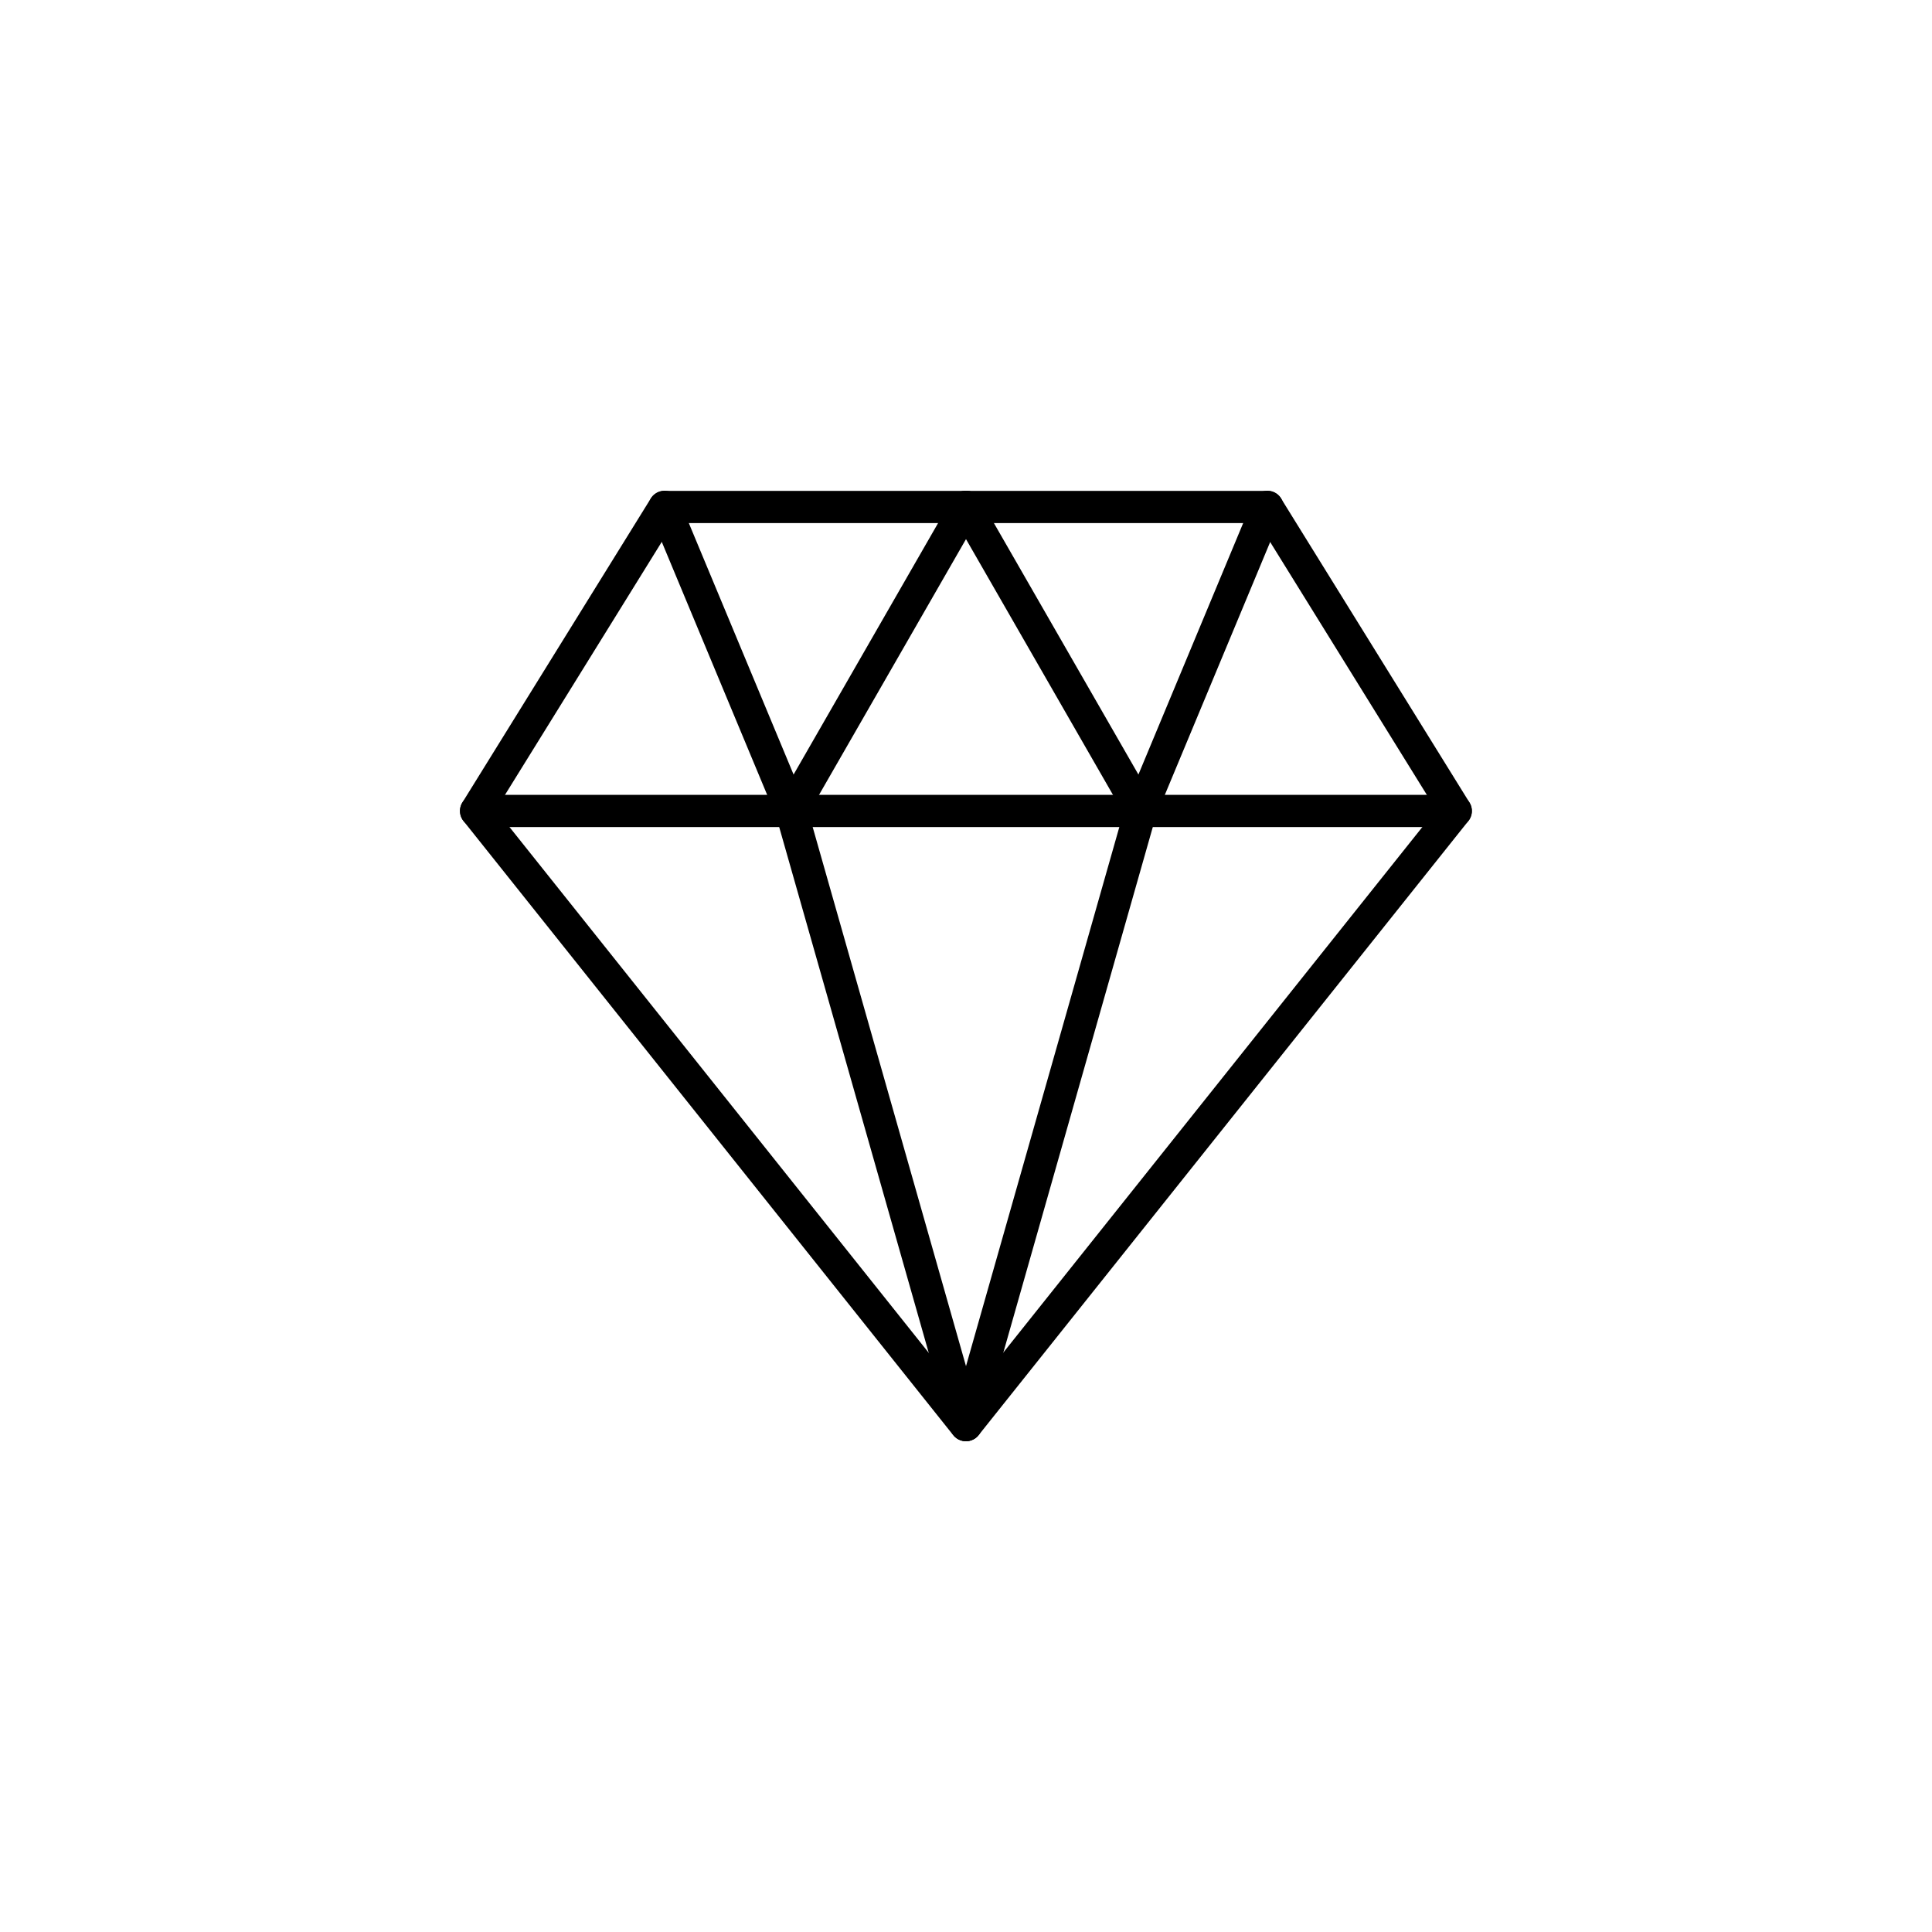 <?xml version="1.0" encoding="UTF-8"?>
<svg id="uuid-19f42f28-678e-4415-9f2c-5dc5978c4c52" data-name="Layer 1" xmlns="http://www.w3.org/2000/svg" xmlns:xlink="http://www.w3.org/1999/xlink" viewBox="0 0 120 120">
  <defs>
    <style>
      .uuid-860e9102-8ed1-4bd3-b5b0-7be26e232199, .uuid-2f409a3e-d4f3-48df-a35a-f2a4e38ddb3b {
        fill: none;
      }

      .uuid-3407a423-733c-4974-a16c-4a8b14e0db5c {
        clip-path: url(#uuid-2b060bc5-fdbb-48d6-914b-0e1db1f25941);
      }

      .uuid-2f409a3e-d4f3-48df-a35a-f2a4e38ddb3b {
        stroke: #000;
        stroke-linecap: round;
        stroke-linejoin: round;
        stroke-width: 2px;
      }
    </style>
    <clipPath id="uuid-2b060bc5-fdbb-48d6-914b-0e1db1f25941">
      <rect class="uuid-860e9102-8ed1-4bd3-b5b0-7be26e232199" x="28.23" y="30.13" width="63.55" height="59.73"/>
    </clipPath>
  </defs>
  <g id="uuid-e8879258-6dbd-4bef-837c-9c4403fd5ddc" data-name="Group 228">
    <g class="uuid-3407a423-733c-4974-a16c-4a8b14e0db5c">
      <g id="uuid-b12639bd-ec9b-4214-b500-5e4add3ff015" data-name="Group 227">
        <path id="uuid-d1ef4ead-92ae-45ca-a71e-85d6db90b063" data-name="Path 171" class="uuid-2f409a3e-d4f3-48df-a35a-f2a4e38ddb3b" d="M60,88.52l30.42-38.15-11.7-18.88h-37.45l-11.7,18.88,30.42,38.15Z"/>
        <line id="uuid-00225382-87e4-471d-8b4e-9dec704df8ea" data-name="Line 115" class="uuid-2f409a3e-d4f3-48df-a35a-f2a4e38ddb3b" x1="29.57" y1="50.37" x2="90.42" y2="50.37"/>
        <path id="uuid-cba9f2fb-d837-450f-be45-8b5369619ff7" data-name="Path 172" class="uuid-2f409a3e-d4f3-48df-a35a-f2a4e38ddb3b" d="M60,31.48l-10.85,18.88,10.85,38.15"/>
        <path id="uuid-0c9e3941-f79a-4e03-aed2-e54339ece625" data-name="Path 173" class="uuid-2f409a3e-d4f3-48df-a35a-f2a4e38ddb3b" d="M60,31.48l10.85,18.88-10.85,38.15"/>
        <line id="uuid-8dc011b8-95c5-4927-ae2f-0b0047259a4f" data-name="Line 116" class="uuid-2f409a3e-d4f3-48df-a35a-f2a4e38ddb3b" x1="70.85" y1="50.37" x2="78.72" y2="31.48"/>
        <line id="uuid-aea4acc2-8e39-4d55-a719-888d0361543d" data-name="Line 117" class="uuid-2f409a3e-d4f3-48df-a35a-f2a4e38ddb3b" x1="49.15" y1="50.37" x2="41.28" y2="31.48"/>
      </g>
    </g>
  </g>
</svg>